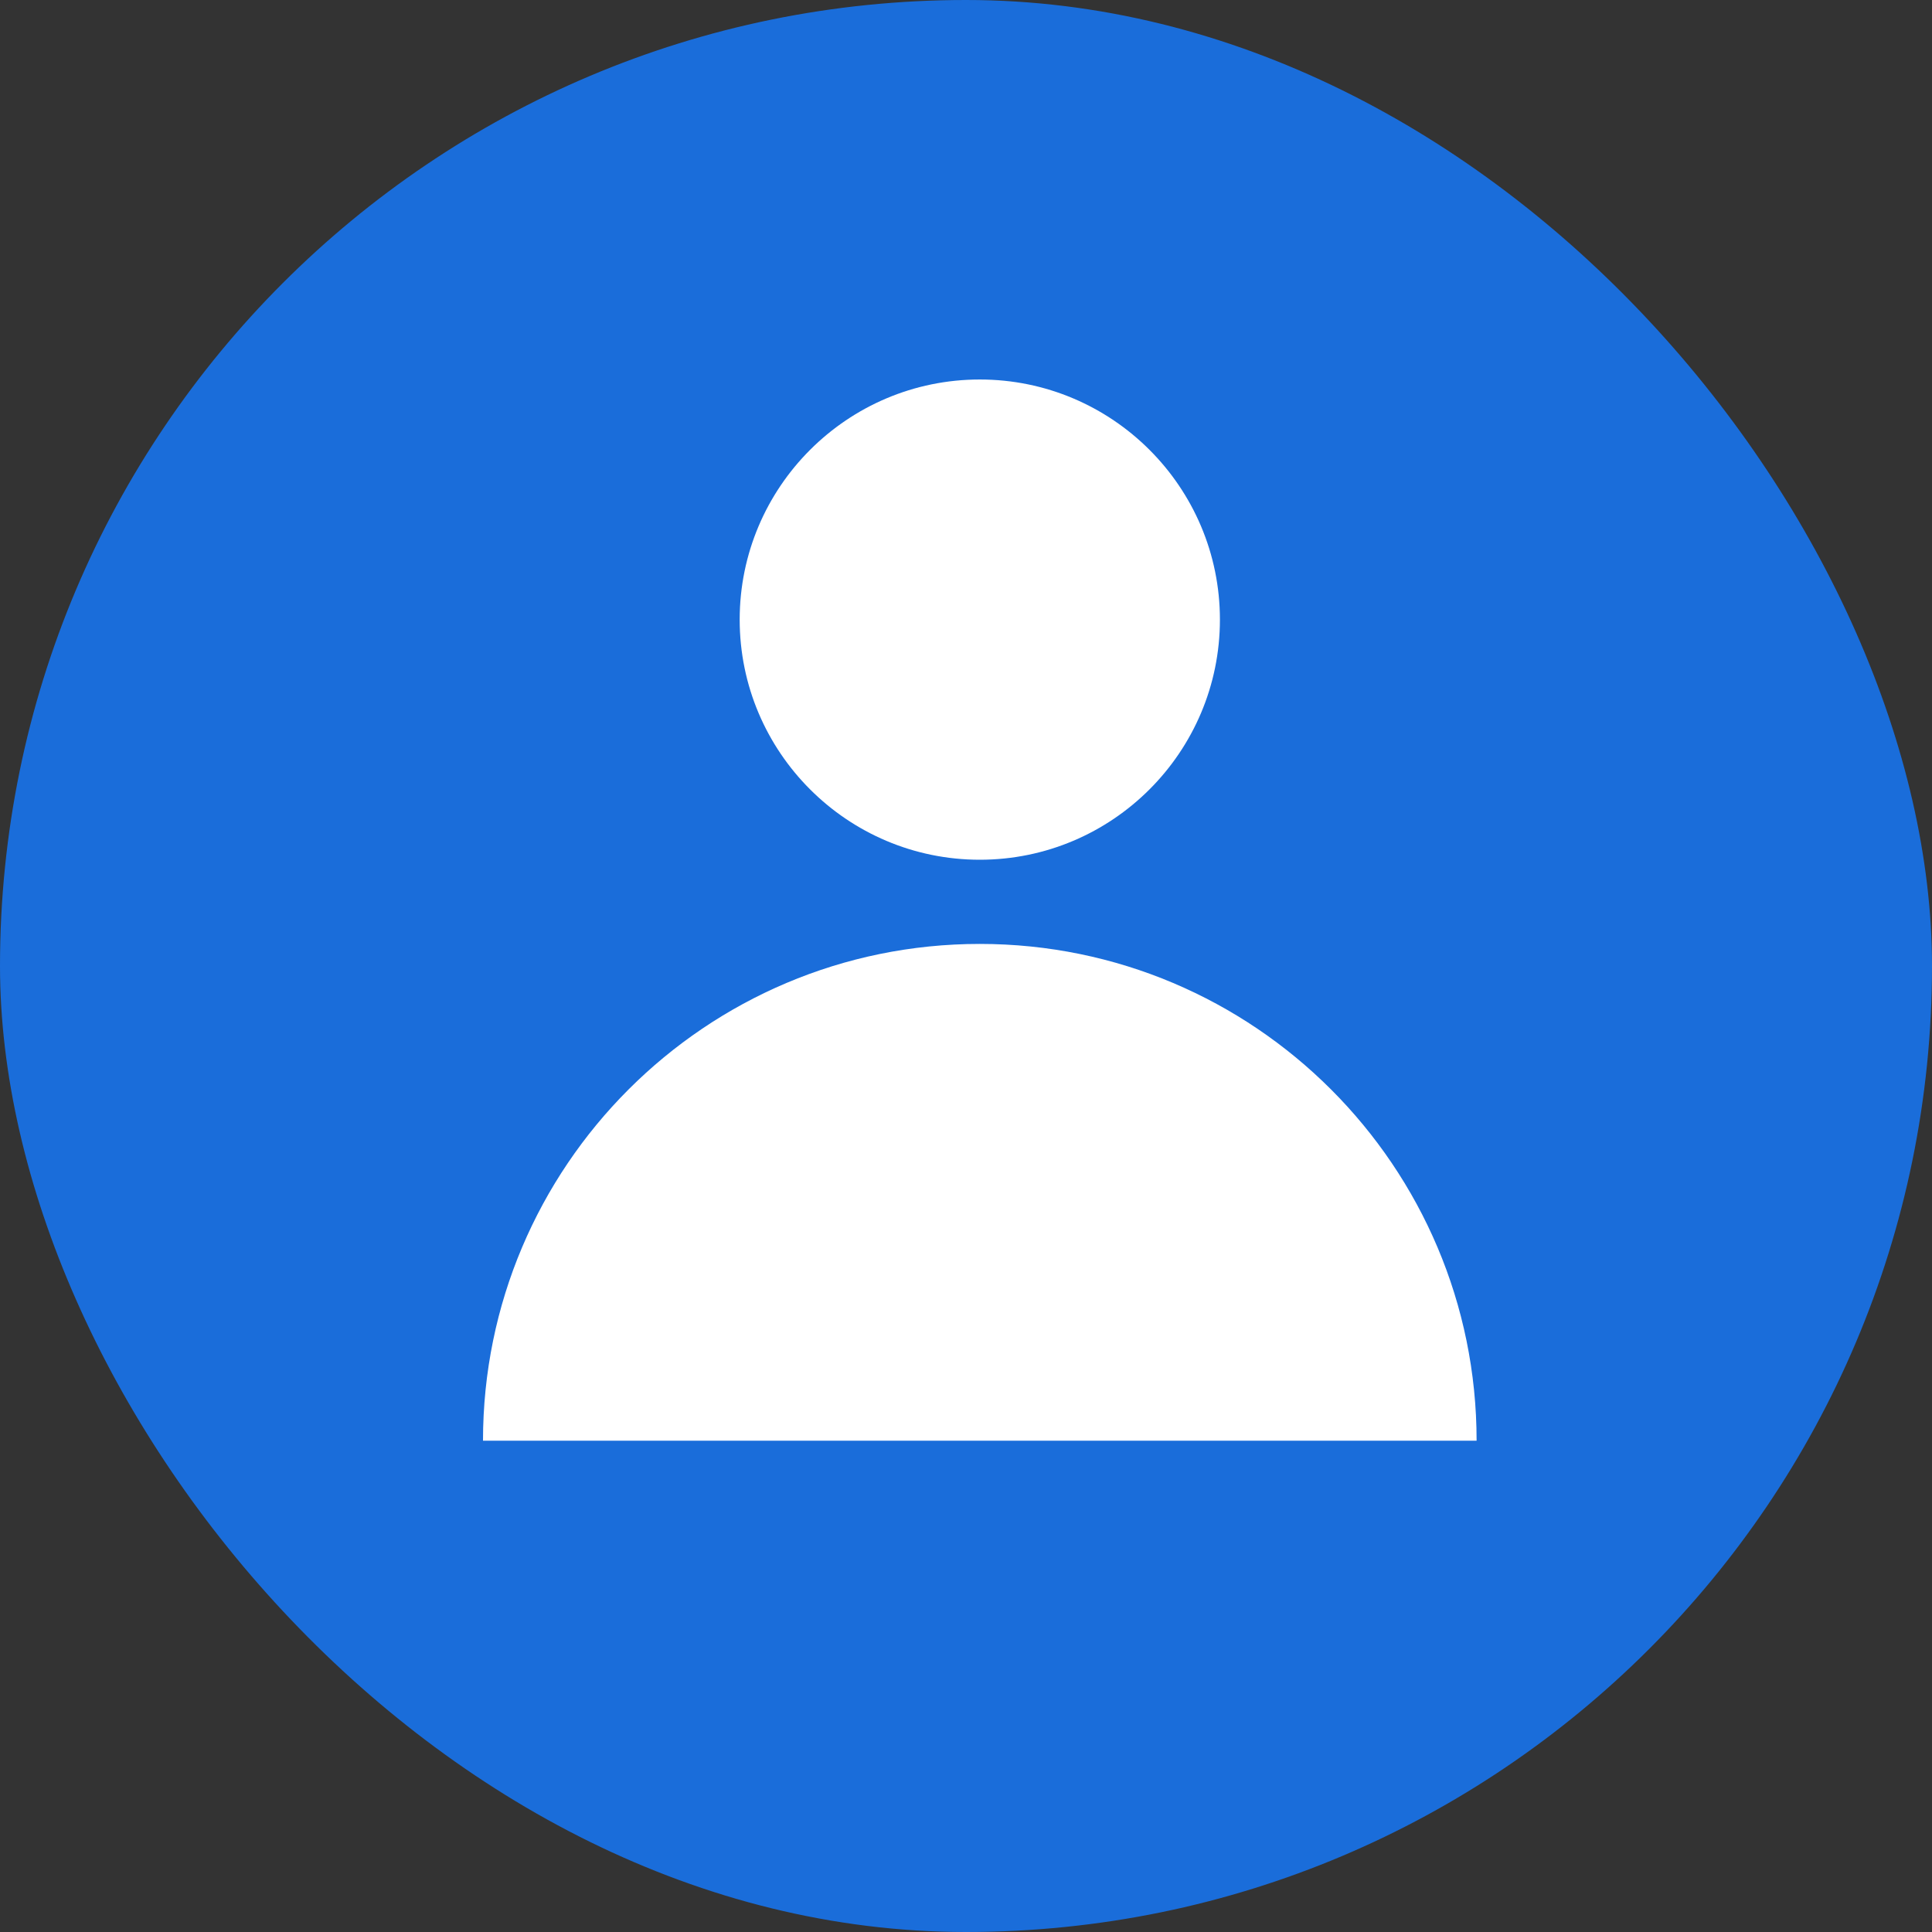 <svg xmlns="http://www.w3.org/2000/svg" width="56" height="56" viewBox="0 0 56 56" fill="none"><rect x="0" y="0" width="56" height="56" fill="#333333" stroke="none"/><rect width="56" height="56" rx="28" fill="#1A6DDA"></rect><g clip-path="url(#clip0_11258_4119)"><path d="M21.44 17.96C21.44 21.8 24.56 24.92 28.4 24.92C32.24 24.92 35.36 21.8 35.36 17.96C35.36 14.12 32.24 11 28.4 11C24.56 11 21.44 14.12 21.44 17.96ZM28.4 27.36C20.45 27.36 14 33.81 14 41.76H42.8C42.8 33.81 36.35 27.36 28.4 27.36Z" fill="white"></path></g><defs><clipPath id="clip0_11258_4119"><rect width="28.8" height="30.76" fill="white" transform="translate(14 11)"></rect></clipPath></defs></svg>
